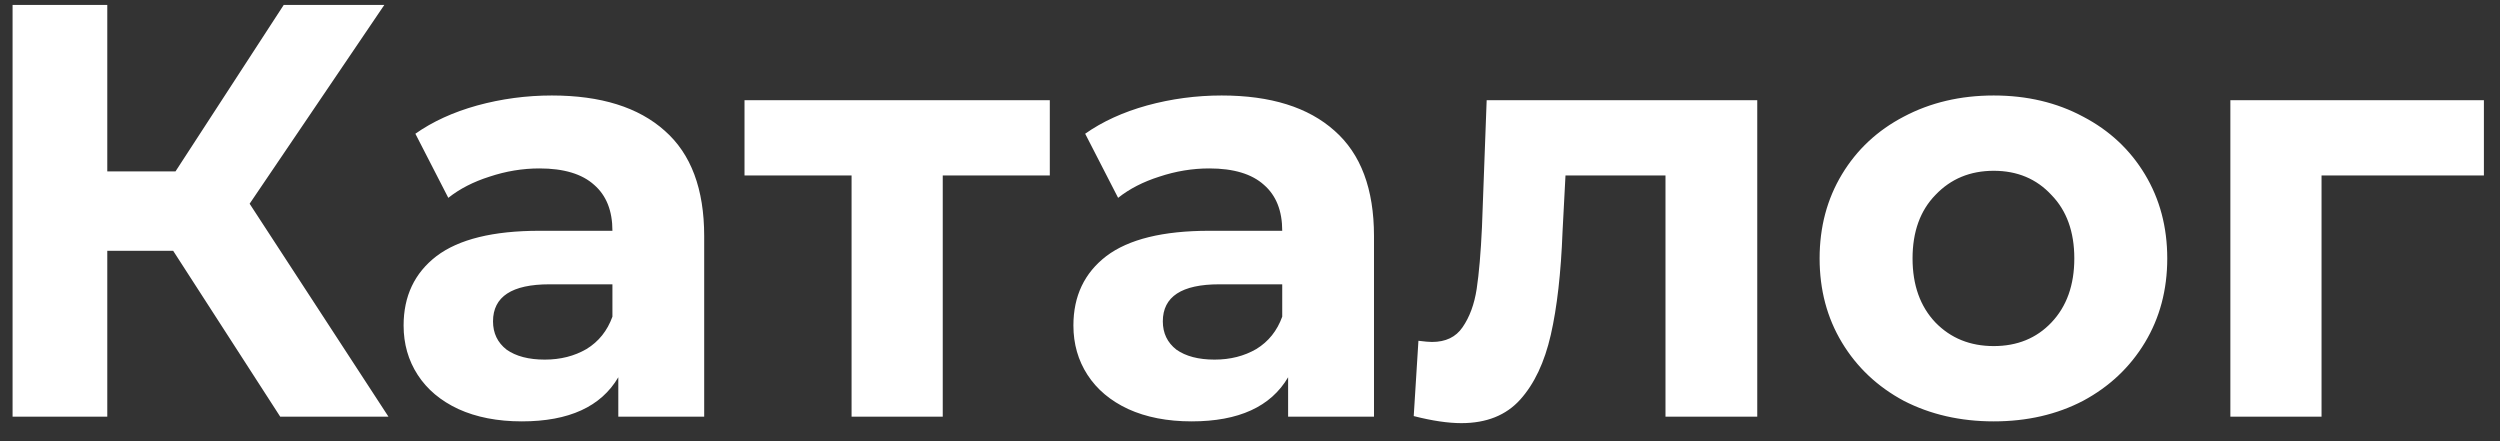 <?xml version="1.0" encoding="UTF-8"?> <svg xmlns="http://www.w3.org/2000/svg" width="102" height="18" viewBox="0 0 102 18" fill="none"><rect x="0" y="0" width="102" height="18" fill="#333333" stroke="none"/> <path d="M7.065 10.232H4.377V17H0.513V0.2H4.377V6.992H7.161L11.577 0.2H15.681L10.185 8.312L15.849 17H11.433L7.065 10.232ZM22.515 3.896C24.515 3.896 26.051 4.376 27.123 5.336C28.195 6.28 28.731 7.712 28.731 9.632V17H25.227V15.392C24.523 16.592 23.211 17.192 21.291 17.192C20.299 17.192 19.435 17.024 18.699 16.688C17.979 16.352 17.427 15.888 17.043 15.296C16.659 14.704 16.467 14.032 16.467 13.28C16.467 12.08 16.915 11.136 17.811 10.448C18.723 9.76 20.123 9.416 22.011 9.416H24.987C24.987 8.6 24.739 7.976 24.243 7.544C23.747 7.096 23.003 6.872 22.011 6.872C21.323 6.872 20.643 6.984 19.971 7.208C19.315 7.416 18.755 7.704 18.291 8.072L16.947 5.456C17.651 4.96 18.491 4.576 19.467 4.304C20.459 4.032 21.475 3.896 22.515 3.896ZM22.227 14.672C22.867 14.672 23.435 14.528 23.931 14.24C24.427 13.936 24.779 13.496 24.987 12.92V11.6H22.419C20.883 11.6 20.115 12.104 20.115 13.112C20.115 13.592 20.299 13.976 20.667 14.264C21.051 14.536 21.571 14.672 22.227 14.672ZM42.832 7.16H38.464V17H34.744V7.16H30.376V4.088H42.832V7.16ZM49.843 3.896C51.843 3.896 53.379 4.376 54.451 5.336C55.523 6.28 56.059 7.712 56.059 9.632V17H52.555V15.392C51.851 16.592 50.539 17.192 48.619 17.192C47.627 17.192 46.763 17.024 46.027 16.688C45.307 16.352 44.755 15.888 44.371 15.296C43.987 14.704 43.795 14.032 43.795 13.28C43.795 12.08 44.243 11.136 45.139 10.448C46.051 9.76 47.451 9.416 49.339 9.416H52.315C52.315 8.6 52.067 7.976 51.571 7.544C51.075 7.096 50.331 6.872 49.339 6.872C48.651 6.872 47.971 6.984 47.299 7.208C46.643 7.416 46.083 7.704 45.619 8.072L44.275 5.456C44.979 4.96 45.819 4.576 46.795 4.304C47.787 4.032 48.803 3.896 49.843 3.896ZM49.555 14.672C50.195 14.672 50.763 14.528 51.259 14.24C51.755 13.936 52.107 13.496 52.315 12.92V11.6H49.747C48.211 11.6 47.443 12.104 47.443 13.112C47.443 13.592 47.627 13.976 47.995 14.264C48.379 14.536 48.899 14.672 49.555 14.672ZM71.696 4.088V17H67.952V7.16H63.872L63.752 9.44C63.688 11.136 63.528 12.544 63.272 13.664C63.016 14.784 62.6 15.664 62.024 16.304C61.448 16.944 60.648 17.264 59.624 17.264C59.08 17.264 58.432 17.168 57.68 16.976L57.872 13.904C58.128 13.936 58.312 13.952 58.424 13.952C58.984 13.952 59.4 13.752 59.672 13.352C59.96 12.936 60.152 12.416 60.248 11.792C60.344 11.152 60.416 10.312 60.464 9.272L60.656 4.088H71.696ZM81.344 17.192C79.984 17.192 78.76 16.912 77.672 16.352C76.6 15.776 75.76 14.984 75.152 13.976C74.544 12.968 74.24 11.824 74.24 10.544C74.24 9.264 74.544 8.12 75.152 7.112C75.76 6.104 76.6 5.32 77.672 4.76C78.76 4.184 79.984 3.896 81.344 3.896C82.704 3.896 83.92 4.184 84.992 4.76C86.064 5.32 86.904 6.104 87.512 7.112C88.12 8.12 88.424 9.264 88.424 10.544C88.424 11.824 88.12 12.968 87.512 13.976C86.904 14.984 86.064 15.776 84.992 16.352C83.92 16.912 82.704 17.192 81.344 17.192ZM81.344 14.12C82.304 14.12 83.088 13.8 83.696 13.16C84.32 12.504 84.632 11.632 84.632 10.544C84.632 9.456 84.32 8.592 83.696 7.952C83.088 7.296 82.304 6.968 81.344 6.968C80.384 6.968 79.592 7.296 78.968 7.952C78.344 8.592 78.032 9.456 78.032 10.544C78.032 11.632 78.344 12.504 78.968 13.16C79.592 13.8 80.384 14.12 81.344 14.12ZM101.343 7.16H94.719V17H90.999V4.088H101.343V7.16Z" fill="white"></path> </svg> 
